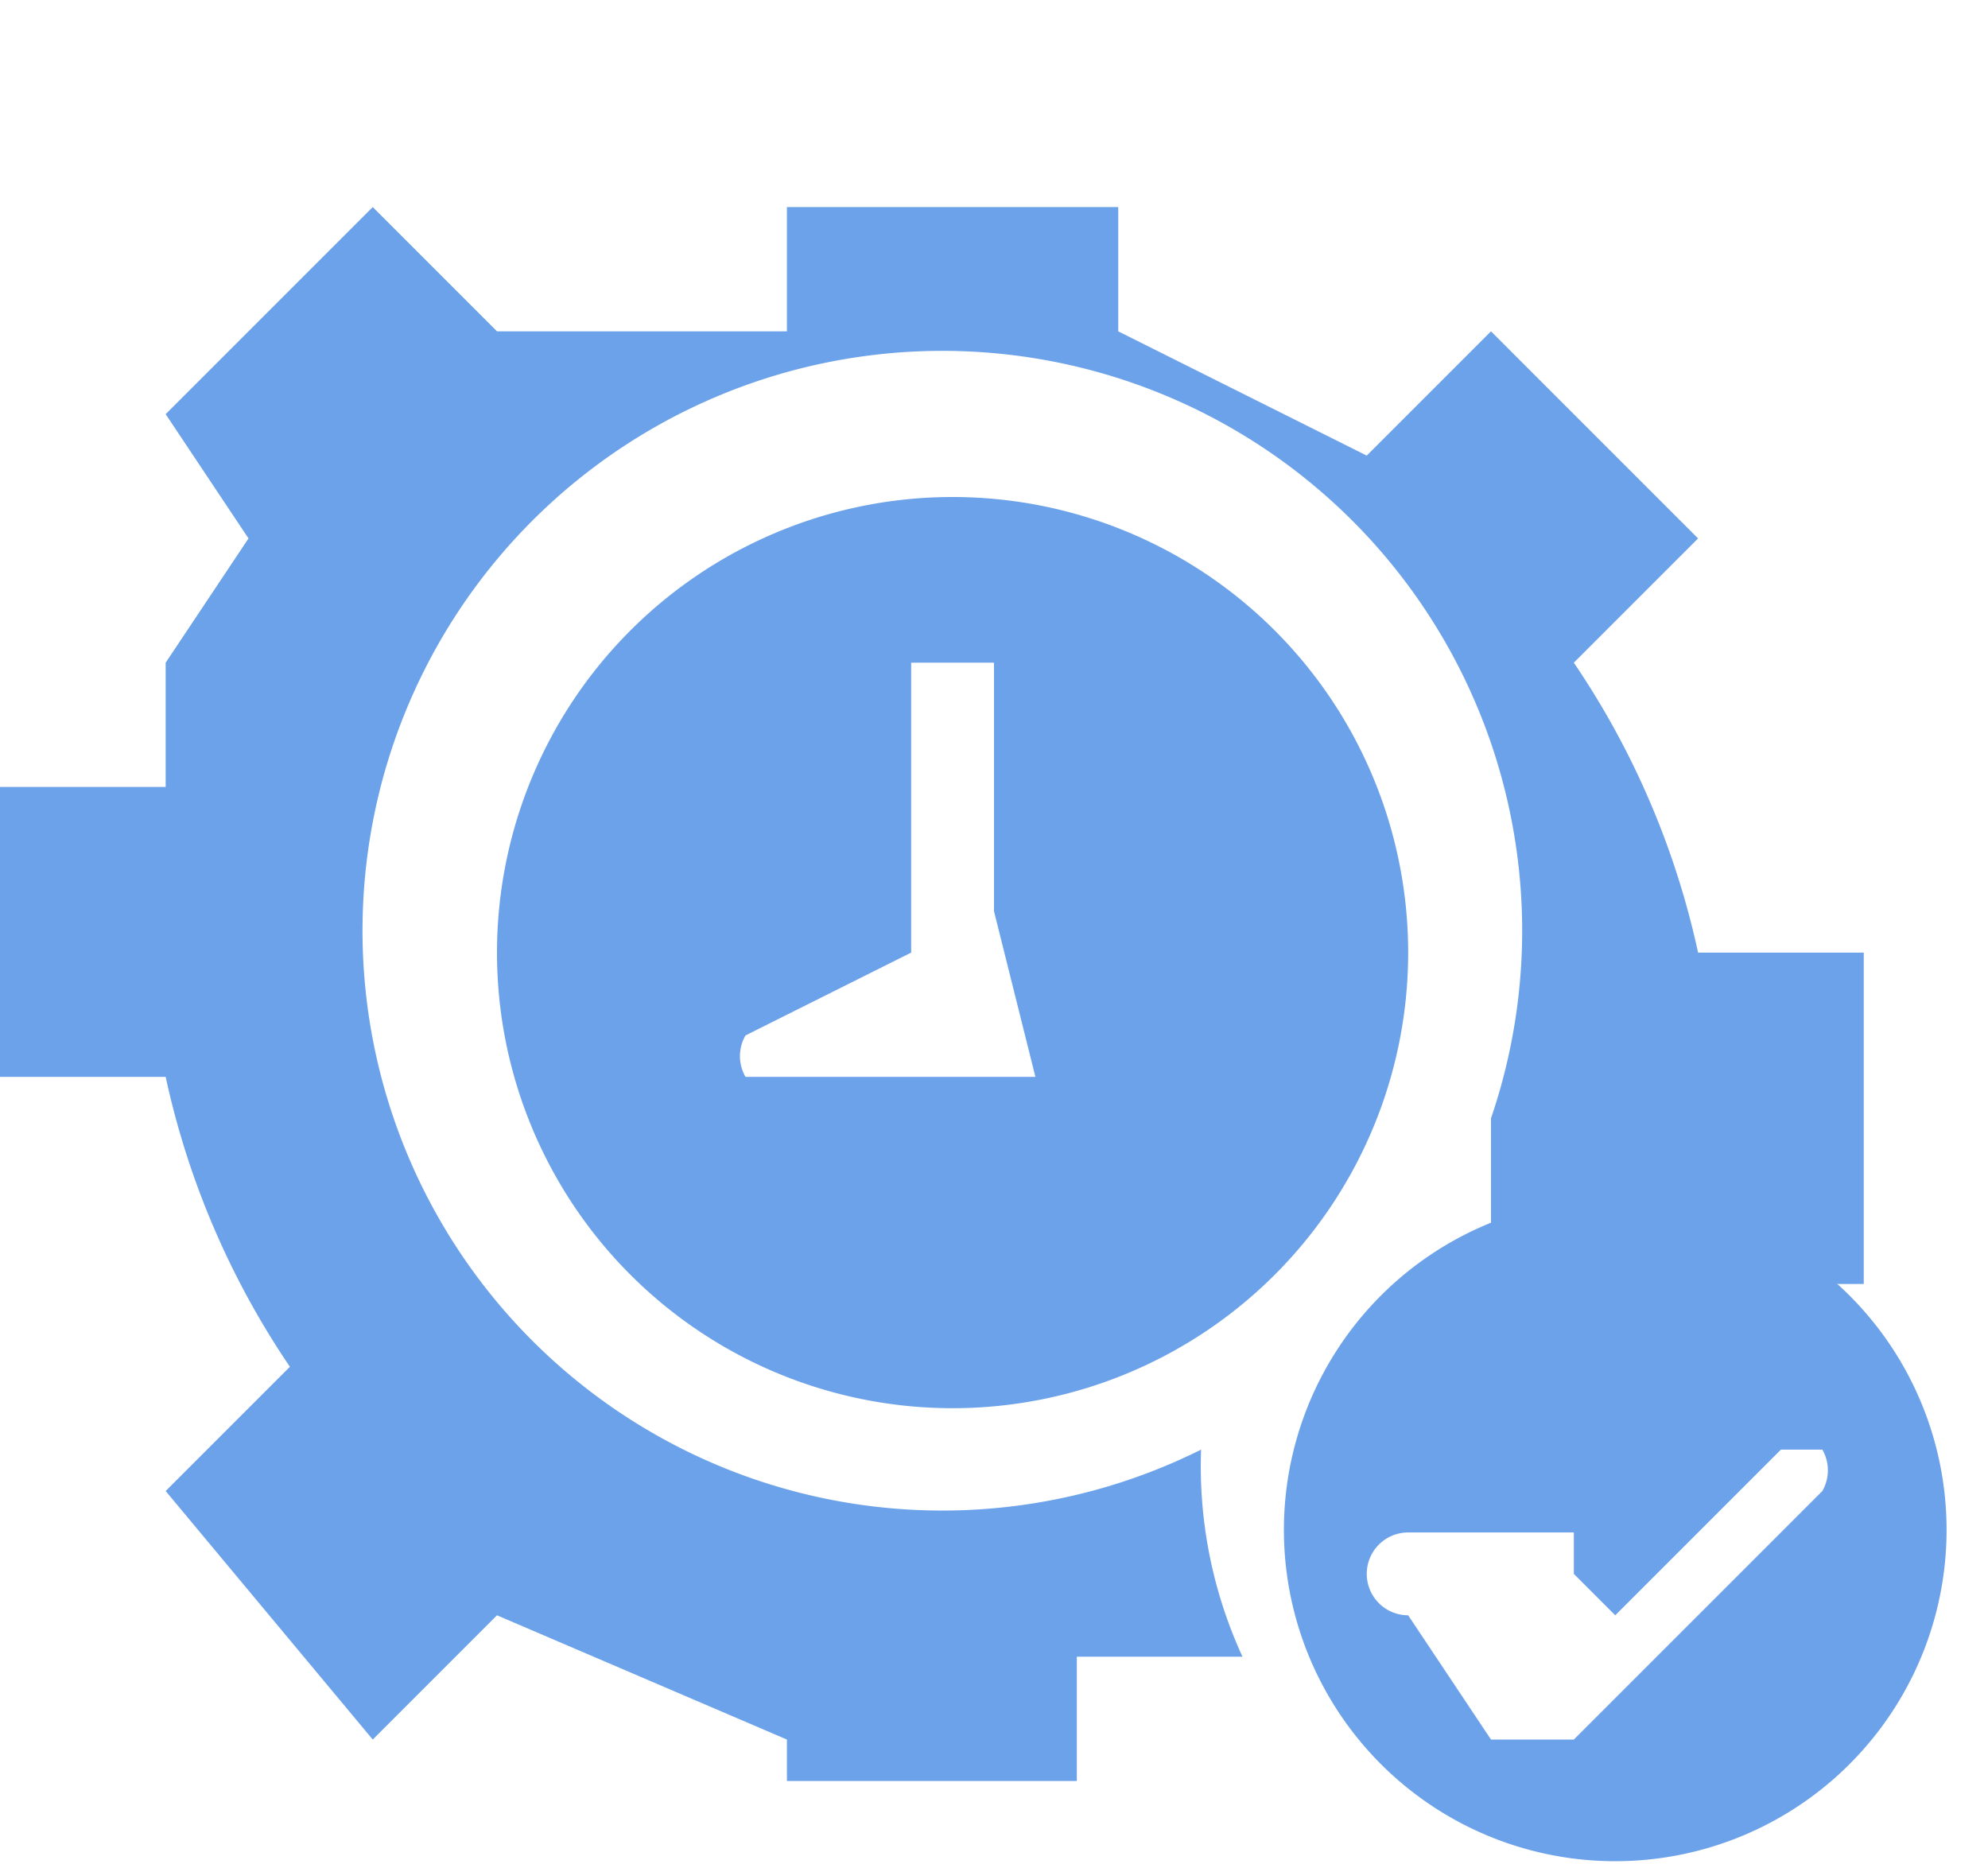 <svg xmlns="http://www.w3.org/2000/svg" id="Layer_1" data-name="Layer 1" width="48" height="45" viewBox="0 0 48 45"><title>Real-Time Analytics &amp;amp; AI Optimization</title><g><path d="M37,29a14,14,0,1,0-7,8,11,11,0,0,0,1,5H27c0,1,0,2,0,3H20V44l-7-3-3,3L5,38l3-3a20,20,0,0,1-3-7H1V21H5V18l2-3L5,12l5-5,3,3h7c0-1,0-2,0-3h8c0,1,0,2,0,3h0l6,3,3-3,5,5-3,3a20,20,0,0,1,3,7h4v8H37Z" transform="translate(-1 -2)" style="fill: #6ca2ea"></path><path d="M13,25A11,11,0,1,1,24,36,11,11,0,0,1,13,25Zm12-1c0-2,0-4,0-6H23c0,2,0,5,0,7h0l-4,2a1,1,0,0,0,0,1h7Z" transform="translate(-1 -2)" style="fill: #6ca2ea"></path><path d="M41,31a8,8,0,1,1-9,8A8,8,0,0,1,41,31ZM39,40V39H35a1,1,0,0,0,0,2l2,3h2l6-6h0a1,1,0,0,0,0-1H44l-4,4Z" transform="translate(-1 -2)" style="fill: #6ca2ea"></path></g></svg>